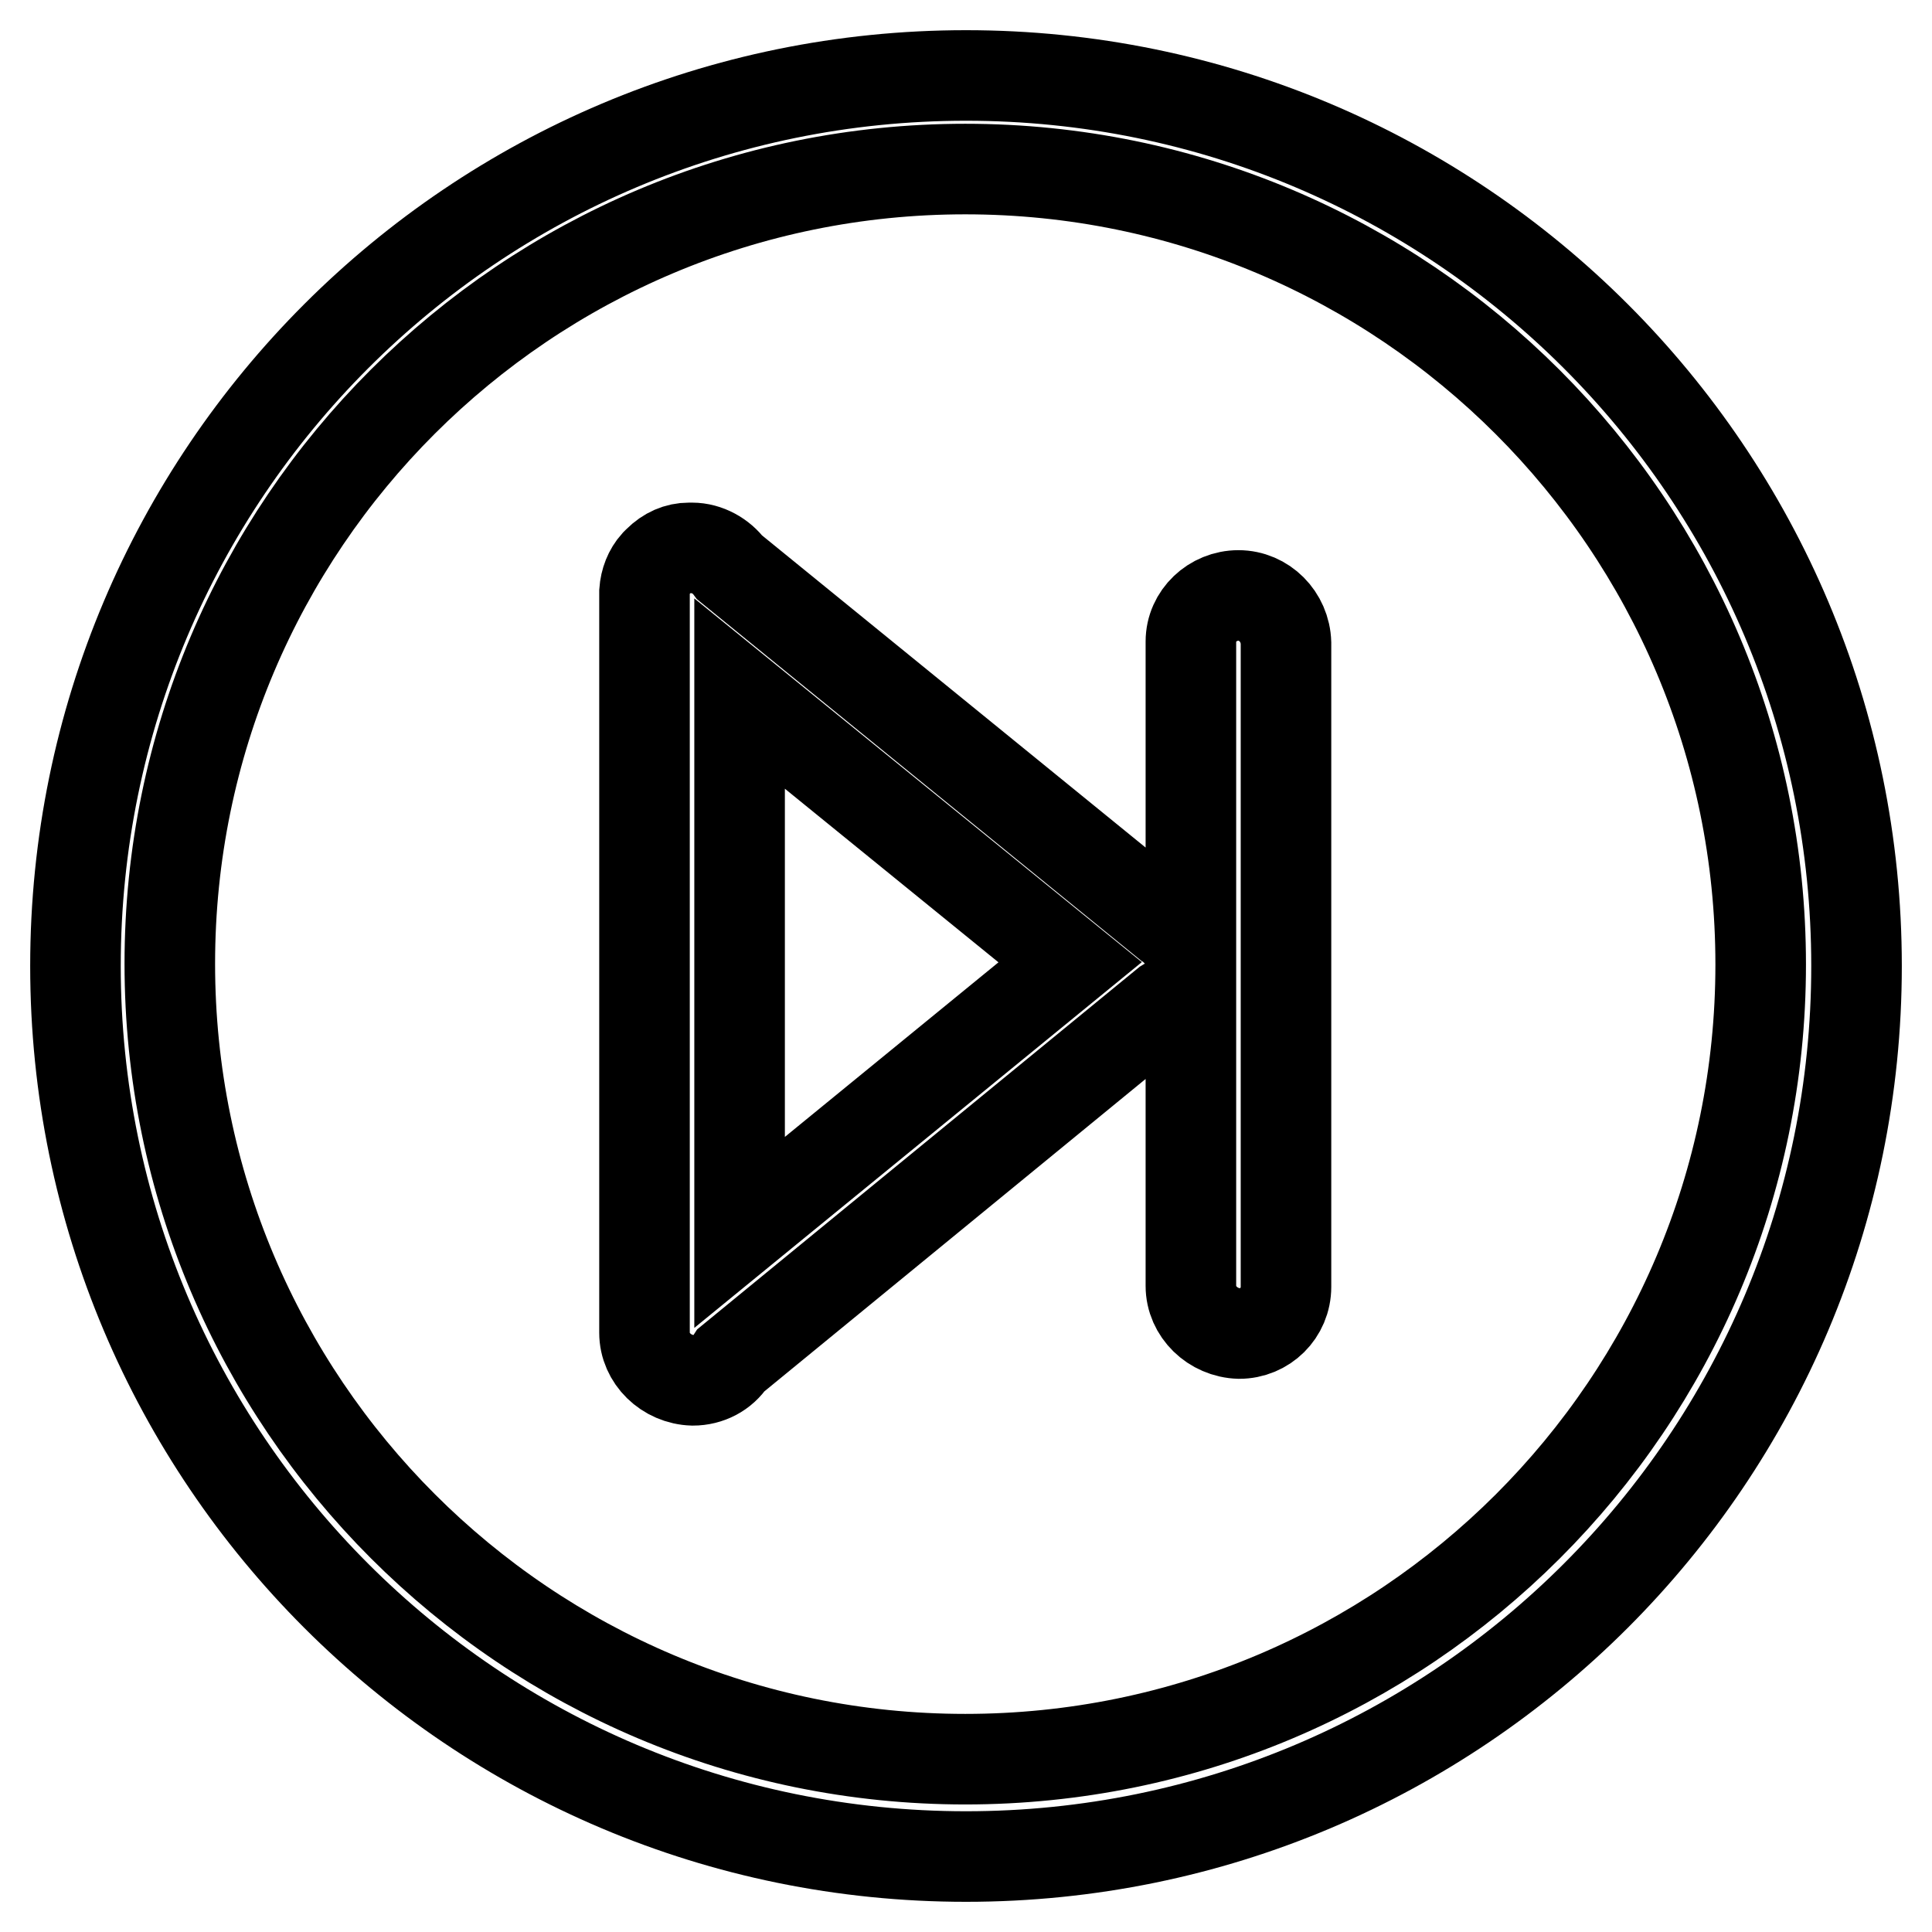 <?xml version="1.0" encoding="utf-8"?>
<!-- Svg Vector Icons : http://www.onlinewebfonts.com/icon -->
<!DOCTYPE svg PUBLIC "-//W3C//DTD SVG 1.1//EN" "http://www.w3.org/Graphics/SVG/1.1/DTD/svg11.dtd">
<svg version="1.1" xmlns="http://www.w3.org/2000/svg" xmlns:xlink="http://www.w3.org/1999/xlink" x="0px" y="0px" viewBox="0 0 256 256" enable-background="new 0 0 256 256" xml:space="preserve">
<g><g><path stroke-width="12" fill-opacity="0" stroke="#000000"  d="M155.8,123.3L155.8,123.3c-0.4-0.4-0.7-0.7-1.1-0.9l-58-47.2c-1.1-1.5-3-2.6-5-2.6c-0.1,0-0.3,0-0.4,0c-1.5,0-2.9,0.6-4.1,1.8c-0.1,0.1-0.2,0.2-0.3,0.3c-0.9,1-1.4,2.3-1.5,3.7c0,0.2,0,0.3,0,0.5l0,97.7c0,3.4,2.9,6.2,6.4,6.3c2.1,0,4-1,5.1-2.7l57.6-47.2c0.5-0.3,1-0.6,1.4-1c2.4-2.4,2.4-6.3,0-8.7L155.8,123.3z M98,163.3l0-71.4l43.8,35.6L98,163.3z M128,10C62.8,10,10,62.8,10,128c0,65.2,52.8,118,118,118c65.2,0,118-52.8,118-118C246,62.8,193.2,10,128,10z M127.9,233.1c-58.2,0-105.4-47.2-105.4-105.4S69.7,22.4,127.9,22.4c58.2,0,105.4,47.2,105.4,105.4S186.1,233.1,127.9,233.1z M164.1,78.9c-3.4,0-6.3,2.7-6.3,6.1l0,85.4c0,3.4,2.9,6.2,6.4,6.3c3.4,0,6.2-2.7,6.2-6.2l0-85.3C170.3,81.7,167.5,78.9,164.1,78.9z"/></g></g>
</svg>